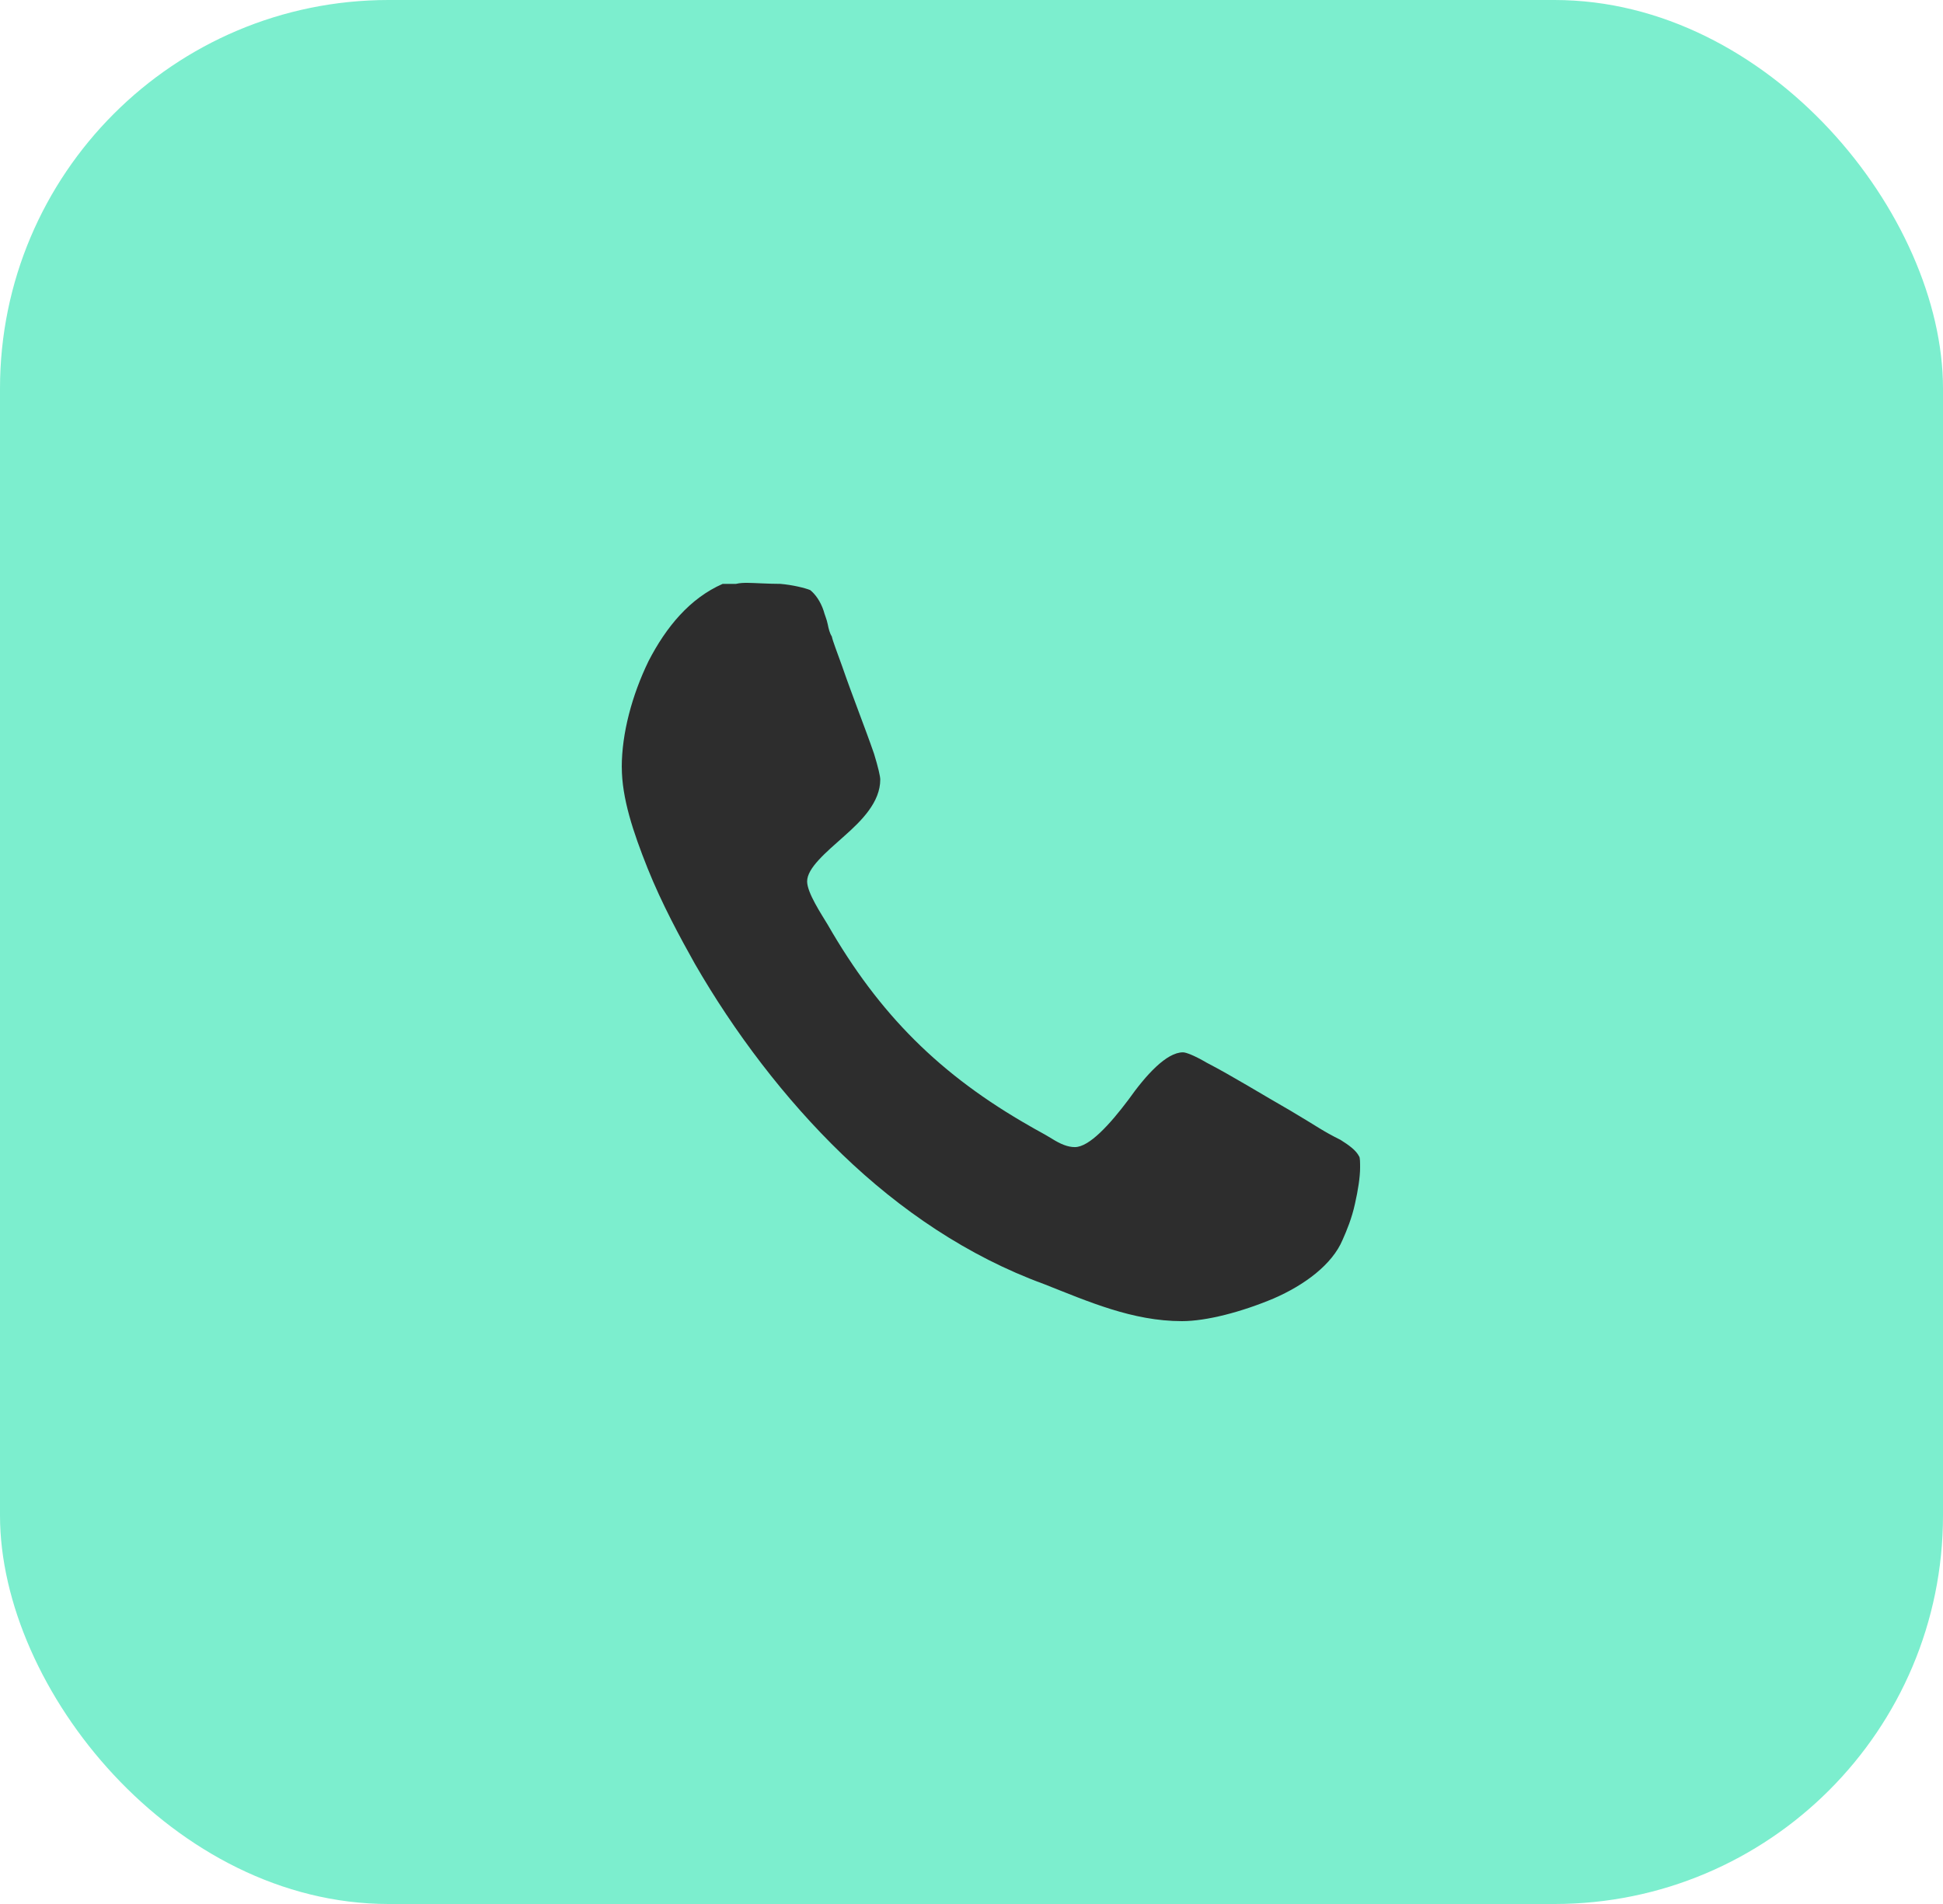 <svg xmlns="http://www.w3.org/2000/svg" width="50" height="49" viewBox="0 0 50 49" fill="none"><rect width="50" height="49" rx="10" fill="#7CEECE"></rect><path d="M16.001 19.743C16.001 20.539 16.293 21.413 16.663 22.341C17.034 23.268 17.511 24.143 17.882 24.805C18.89 26.554 20.188 28.276 21.672 29.707C23.155 31.137 24.905 32.33 26.865 33.046C28.005 33.496 29.144 34 30.416 34C31.052 34 31.953 33.762 32.774 33.417C33.57 33.072 34.284 32.542 34.55 31.906C34.656 31.668 34.788 31.35 34.868 30.979C34.947 30.634 35 30.289 35 30.051C35 29.919 35 29.786 34.974 29.759C34.894 29.6 34.708 29.468 34.496 29.335C34.019 29.097 33.94 29.017 33.224 28.593C32.483 28.169 31.714 27.692 31.051 27.348C30.733 27.162 30.521 27.082 30.442 27.082C30.018 27.082 29.488 27.666 29.038 28.302C28.56 28.938 28.03 29.521 27.66 29.521C27.474 29.521 27.288 29.441 27.076 29.309C26.864 29.177 26.652 29.071 26.52 28.991C24.188 27.666 22.625 26.103 21.3 23.797C21.141 23.532 20.77 22.976 20.77 22.684C20.77 22.34 21.248 21.942 21.724 21.518C22.174 21.12 22.652 20.644 22.652 20.061C22.652 19.981 22.598 19.743 22.492 19.398C22.254 18.709 21.936 17.914 21.671 17.146C21.539 16.775 21.433 16.51 21.405 16.378C21.352 16.298 21.326 16.192 21.299 16.06C21.273 15.928 21.22 15.822 21.194 15.716C21.114 15.477 20.982 15.292 20.849 15.186C20.717 15.132 20.399 15.053 20.081 15.026C19.763 15.026 19.392 15 19.233 15C19.153 15 19.047 15 18.941 15.026H18.597C17.749 15.398 17.14 16.14 16.689 17.014C16.265 17.888 16 18.869 16 19.743H16.001Z" fill="#2D2D2D"></path></svg>